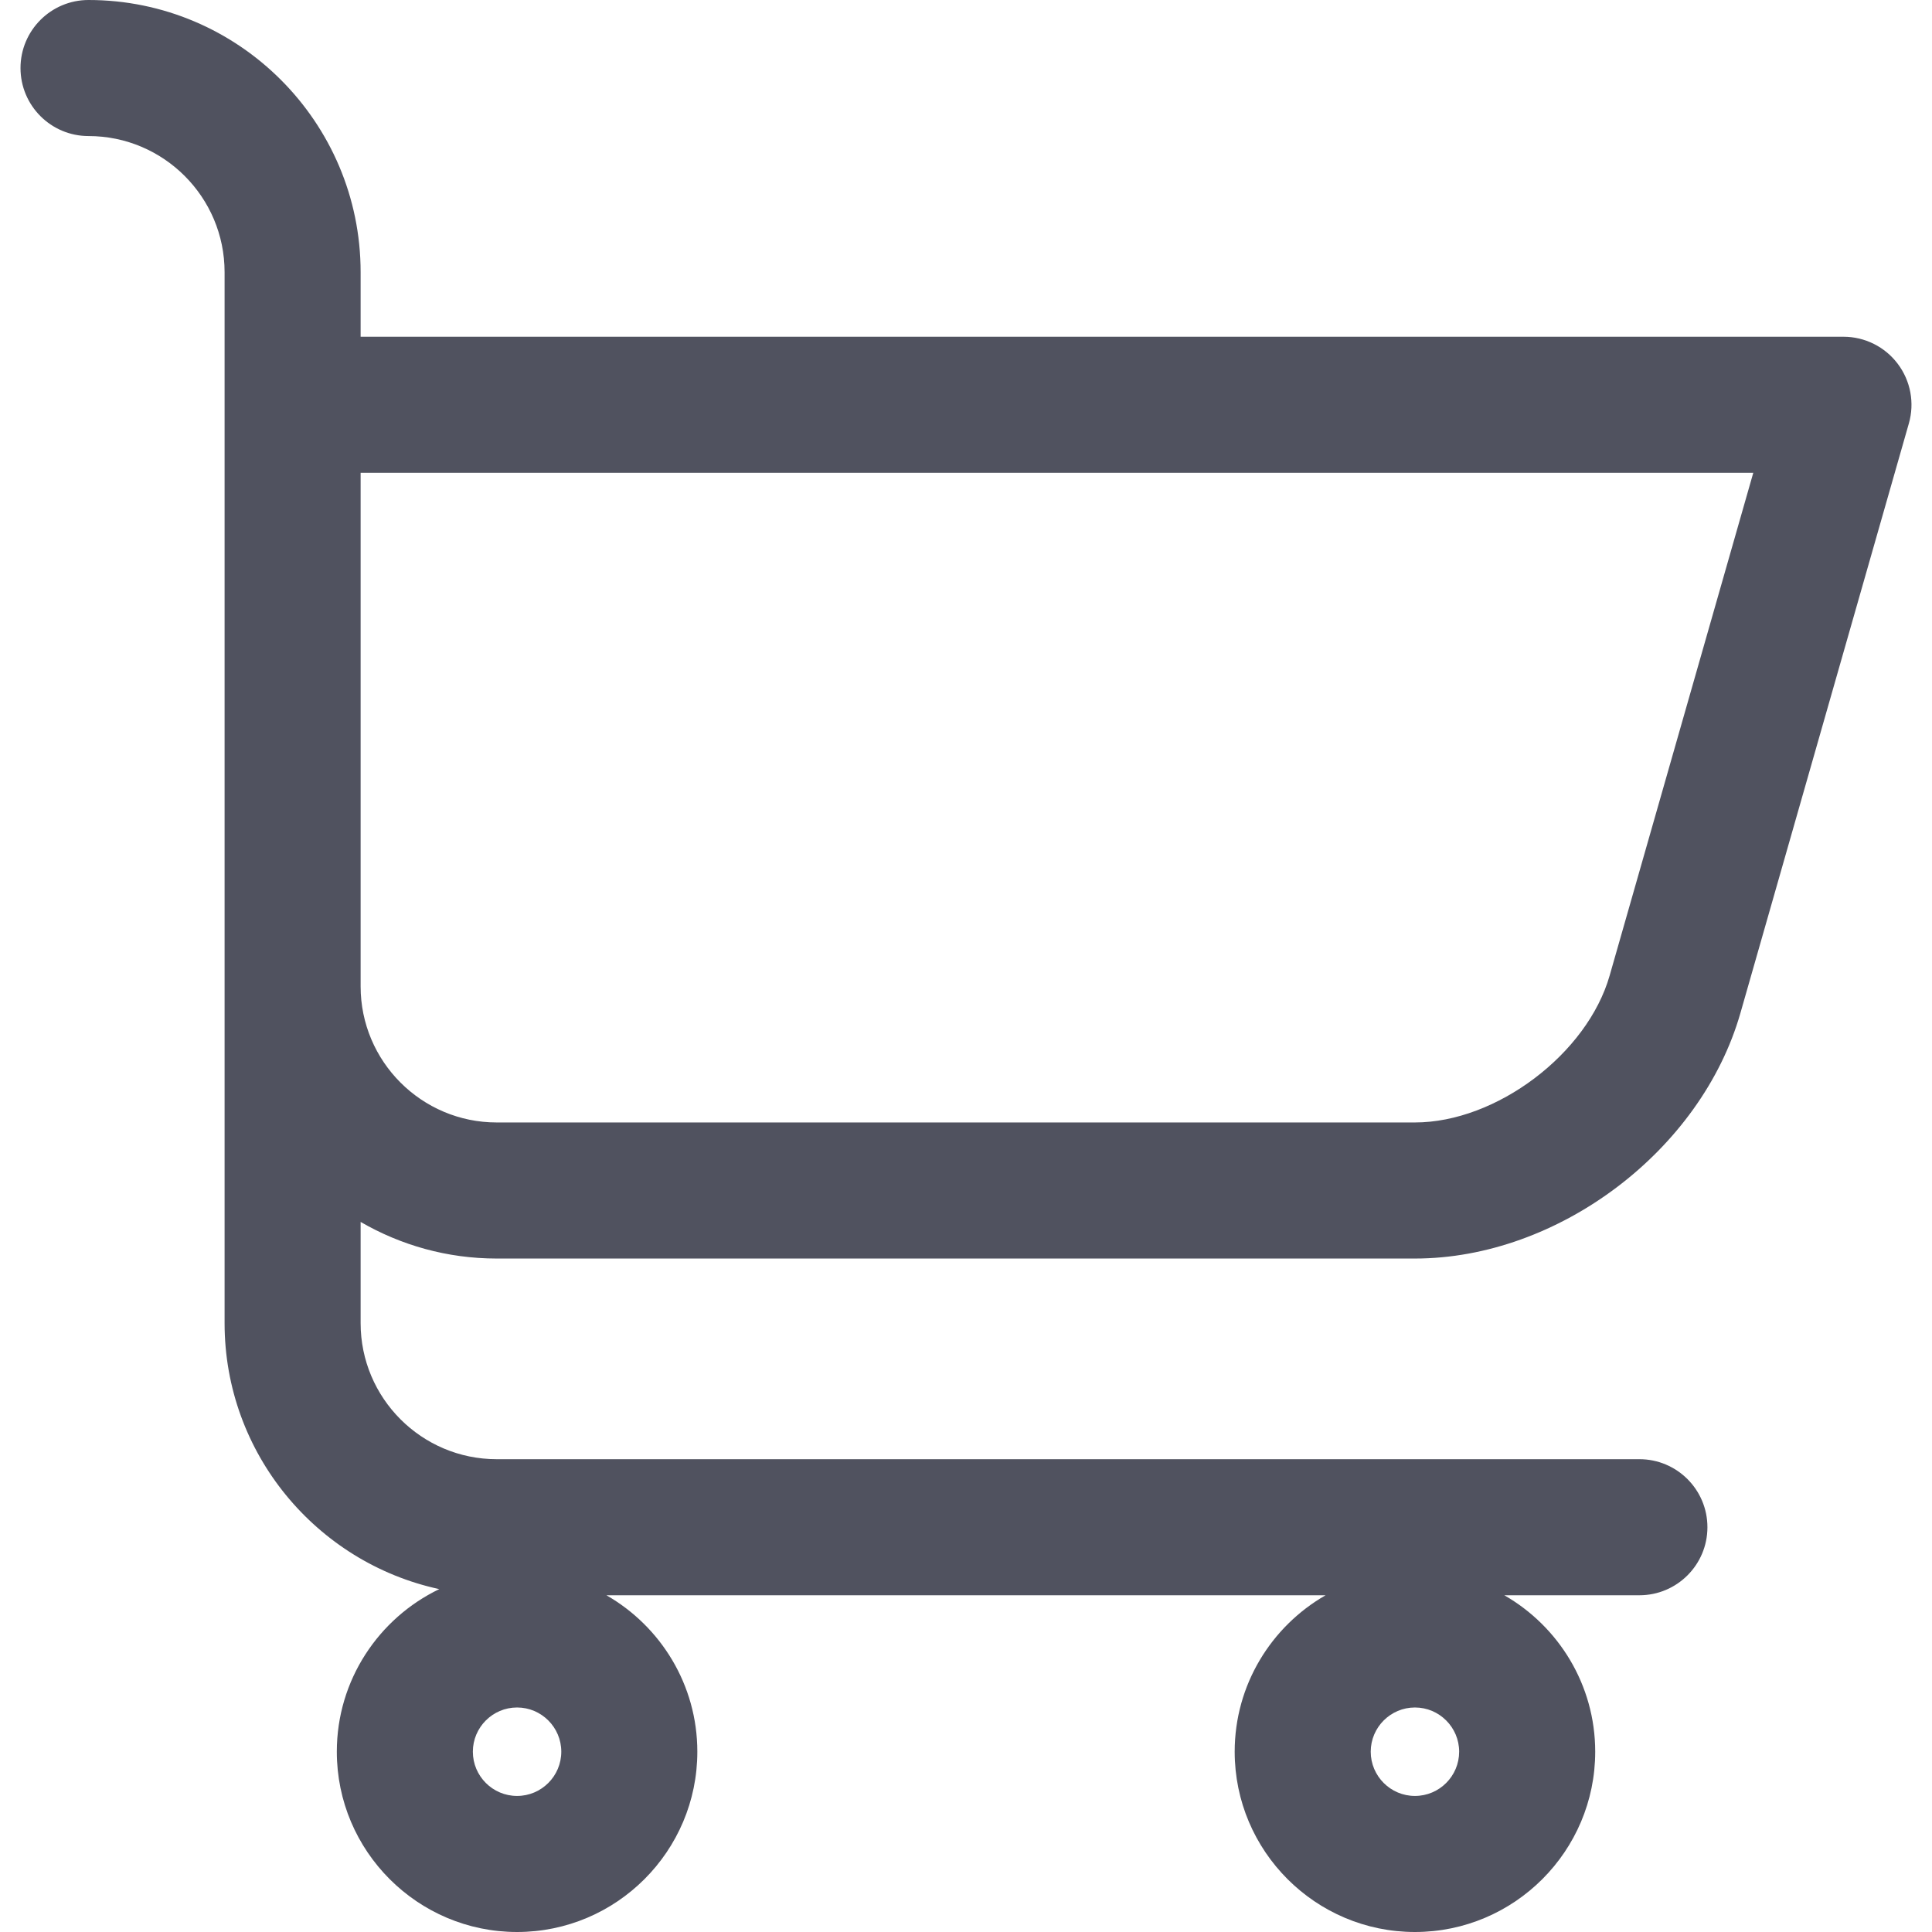 <?xml version="1.0"?>
<svg xmlns="http://www.w3.org/2000/svg" xmlns:xlink="http://www.w3.org/1999/xlink" version="1.1" id="Capa_1" x="0px" y="0px" viewBox="0 0 297 297" style="enable-background:new 0 0 297 297;" xml:space="preserve" width="512px" height="512px" class=""><g transform="matrix(1 0 0 1 0 0)"><path d="M34.525,203.402c0,20.04,14.164,36.825,33.004,40.887c-9.31,4.474-15.751,13.994-15.751,24.994  c0,15.284,12.429,27.717,27.71,27.717c15.278,0,27.711-12.433,27.711-27.717c0-10.281-5.636-19.267-13.975-24.049h110.553  c-8.339,4.782-13.973,13.768-13.973,24.049c0,15.284,12.431,27.717,27.709,27.717c15.28,0,27.713-12.433,27.713-27.717  c0-10.281-5.636-19.267-13.975-24.049h20.768c5.775,0,10.457-4.685,10.457-10.459c0-5.771-4.682-10.458-10.457-10.458H76.351  c-11.535,0-20.914-9.382-20.914-20.915v-15.559c6.157,3.571,13.298,5.627,20.914,5.627h141.162  c22.017,0,43.996-16.584,50.041-37.752l25.889-90.623c0.904-3.151,0.27-6.547-1.707-9.167c-1.976-2.622-5.066-4.163-8.345-4.163  H55.437v-9.932C55.437,18.769,36.676,0,13.61,0C7.838,0,3.153,4.685,3.153,10.458c0,5.778,4.685,10.457,10.457,10.457  c11.533,0,20.915,9.386,20.915,20.919V203.402z M217.514,276.084c-3.745,0-6.796-3.05-6.796-6.801c0-3.746,3.051-6.797,6.796-6.797  c3.747,0,6.797,3.051,6.797,6.797C224.31,273.034,221.261,276.084,217.514,276.084z M79.488,276.084  c-3.747,0-6.797-3.05-6.797-6.801c0-3.746,3.05-6.797,6.797-6.797c3.746,0,6.797,3.051,6.797,6.797  C86.285,273.034,83.234,276.084,79.488,276.084z M247.446,149.97c-3.436,12.032-17.425,22.582-29.933,22.582H76.351  c-11.535,0-20.914-9.382-20.914-20.915V72.683h214.089L247.446,149.97z" data-original="#000000" class="active-path" data-old_color="#50525f" fill="#50525f"/></g> </svg>
